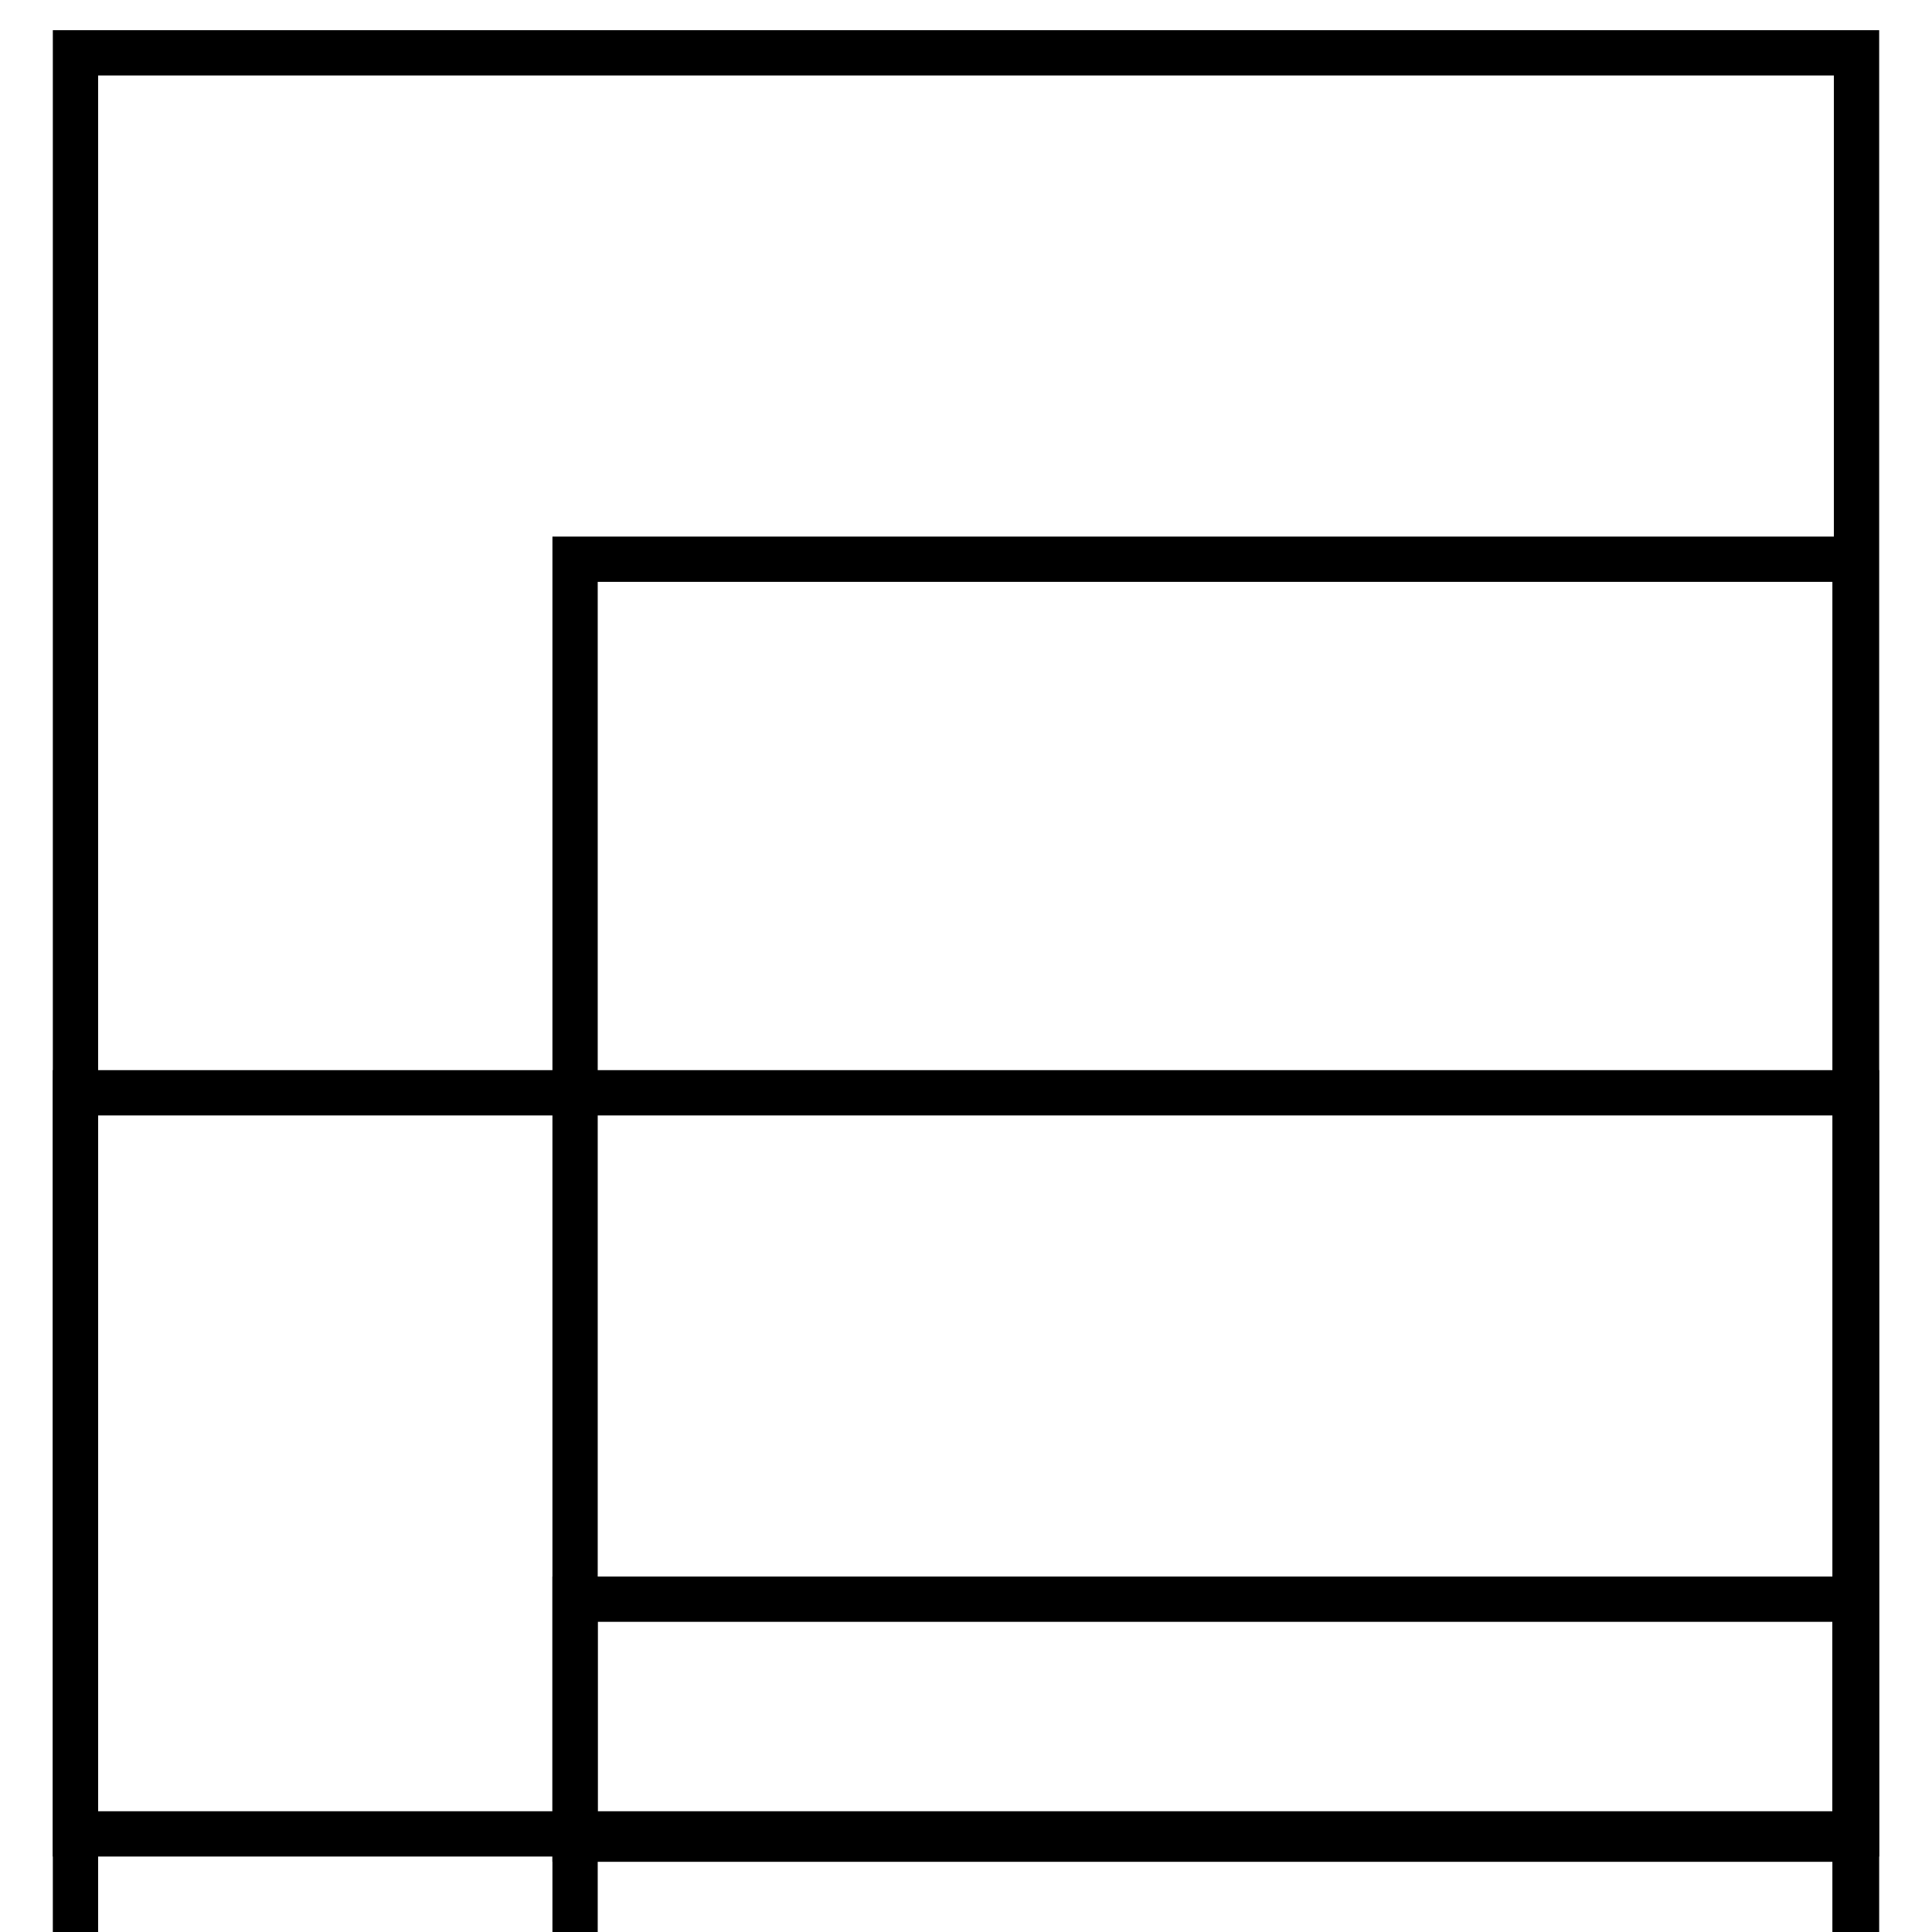 <?xml version="1.0" encoding="utf-8"?>
<!-- Svg Vector Icons : http://www.onlinewebfonts.com/icon -->
<!DOCTYPE svg PUBLIC "-//W3C//DTD SVG 1.1//EN" "http://www.w3.org/Graphics/SVG/1.1/DTD/svg11.dtd">
<svg version="1.1" xmlns="http://www.w3.org/2000/svg" xmlns:xlink="http://www.w3.org/1999/xlink" x="0px" y="0px" viewBox="0 0 256 256" enable-background="new 0 0 256 256" xml:space="preserve">
<g><g><g><g><path stroke-width="6" fill-opacity="0" stroke="#000000"  d="M10 7h236v236h-236z"/><path stroke-width="6" fill-opacity="0" stroke="#000000"  d="M76.2 74.1h169.6v169.6h-169.6z"/><path stroke-width="6" fill-opacity="0" stroke="#000000"  d="M10 144.8h236v236h-236z"/><path stroke-width="6" fill-opacity="0" stroke="#000000"  d="M76.2 211.9h169.6v169.6h-169.6z"/></g></g><g></g><g></g><g></g><g></g><g></g><g></g><g></g><g></g><g></g><g></g><g></g><g></g><g></g><g></g><g></g></g></g>
</svg>